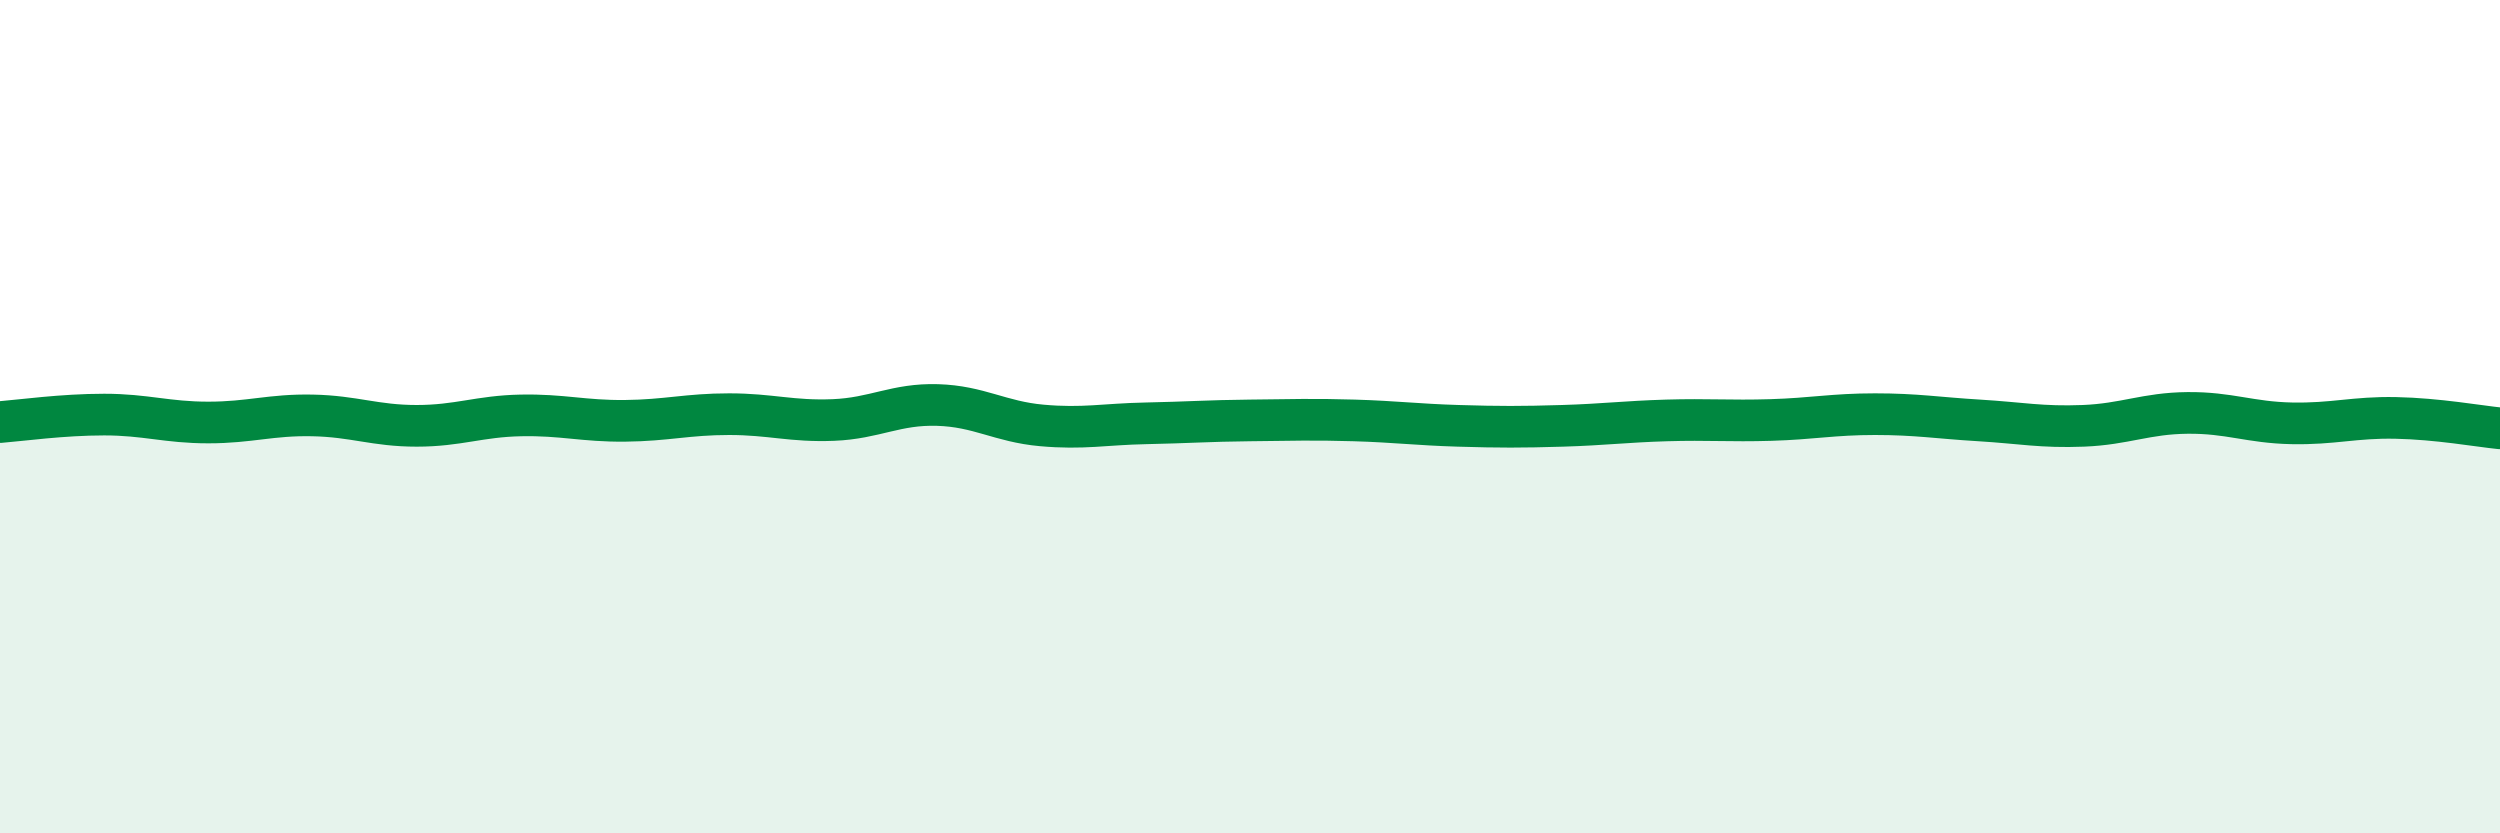 
    <svg width="60" height="20" viewBox="0 0 60 20" xmlns="http://www.w3.org/2000/svg">
      <path
        d="M 0,10.13 C 0.5,10.09 1.5,9.95 2.5,9.95 C 3.5,9.95 4,10.14 5,10.14 C 6,10.14 6.5,9.95 7.5,9.97 C 8.5,9.99 9,10.22 10,10.22 C 11,10.22 11.5,9.99 12.5,9.97 C 13.5,9.95 14,10.11 15,10.1 C 16,10.09 16.5,9.94 17.5,9.94 C 18.5,9.94 19,10.12 20,10.08 C 21,10.04 21.5,9.69 22.5,9.72 C 23.5,9.75 24,10.12 25,10.21 C 26,10.3 26.5,10.18 27.5,10.16 C 28.5,10.14 29,10.1 30,10.09 C 31,10.08 31.5,10.06 32.5,10.09 C 33.5,10.12 34,10.19 35,10.22 C 36,10.25 36.5,10.25 37.5,10.22 C 38.5,10.19 39,10.12 40,10.09 C 41,10.06 41.5,10.11 42.5,10.08 C 43.5,10.05 44,9.94 45,9.94 C 46,9.94 46.5,10.03 47.5,10.09 C 48.5,10.15 49,10.26 50,10.22 C 51,10.18 51.5,9.92 52.5,9.91 C 53.5,9.9 54,10.14 55,10.16 C 56,10.18 56.5,10.01 57.5,10.03 C 58.5,10.05 59.5,10.23 60,10.28L60 20L0 20Z"
        fill="#008740"
        opacity="0.1"
        stroke-linecap="round"
        stroke-linejoin="round"
      />
      <path
        d="M 0,10.13 C 0.5,10.09 1.5,9.95 2.5,9.95 C 3.5,9.95 4,10.14 5,10.14 C 6,10.14 6.5,9.95 7.5,9.97 C 8.5,9.99 9,10.22 10,10.22 C 11,10.22 11.5,9.99 12.5,9.97 C 13.5,9.95 14,10.11 15,10.1 C 16,10.09 16.5,9.94 17.5,9.94 C 18.5,9.94 19,10.12 20,10.08 C 21,10.04 21.5,9.69 22.5,9.72 C 23.5,9.75 24,10.12 25,10.21 C 26,10.3 26.5,10.18 27.5,10.16 C 28.5,10.14 29,10.1 30,10.09 C 31,10.08 31.5,10.06 32.5,10.09 C 33.5,10.12 34,10.19 35,10.22 C 36,10.25 36.5,10.25 37.5,10.22 C 38.5,10.19 39,10.12 40,10.09 C 41,10.06 41.5,10.11 42.5,10.08 C 43.5,10.05 44,9.94 45,9.94 C 46,9.94 46.5,10.03 47.5,10.09 C 48.5,10.15 49,10.26 50,10.22 C 51,10.18 51.5,9.92 52.5,9.91 C 53.5,9.9 54,10.14 55,10.16 C 56,10.18 56.5,10.01 57.5,10.03 C 58.5,10.05 59.5,10.23 60,10.28"
        stroke="#008740"
        stroke-width="1"
        fill="none"
        stroke-linecap="round"
        stroke-linejoin="round"
      />
    </svg>
  